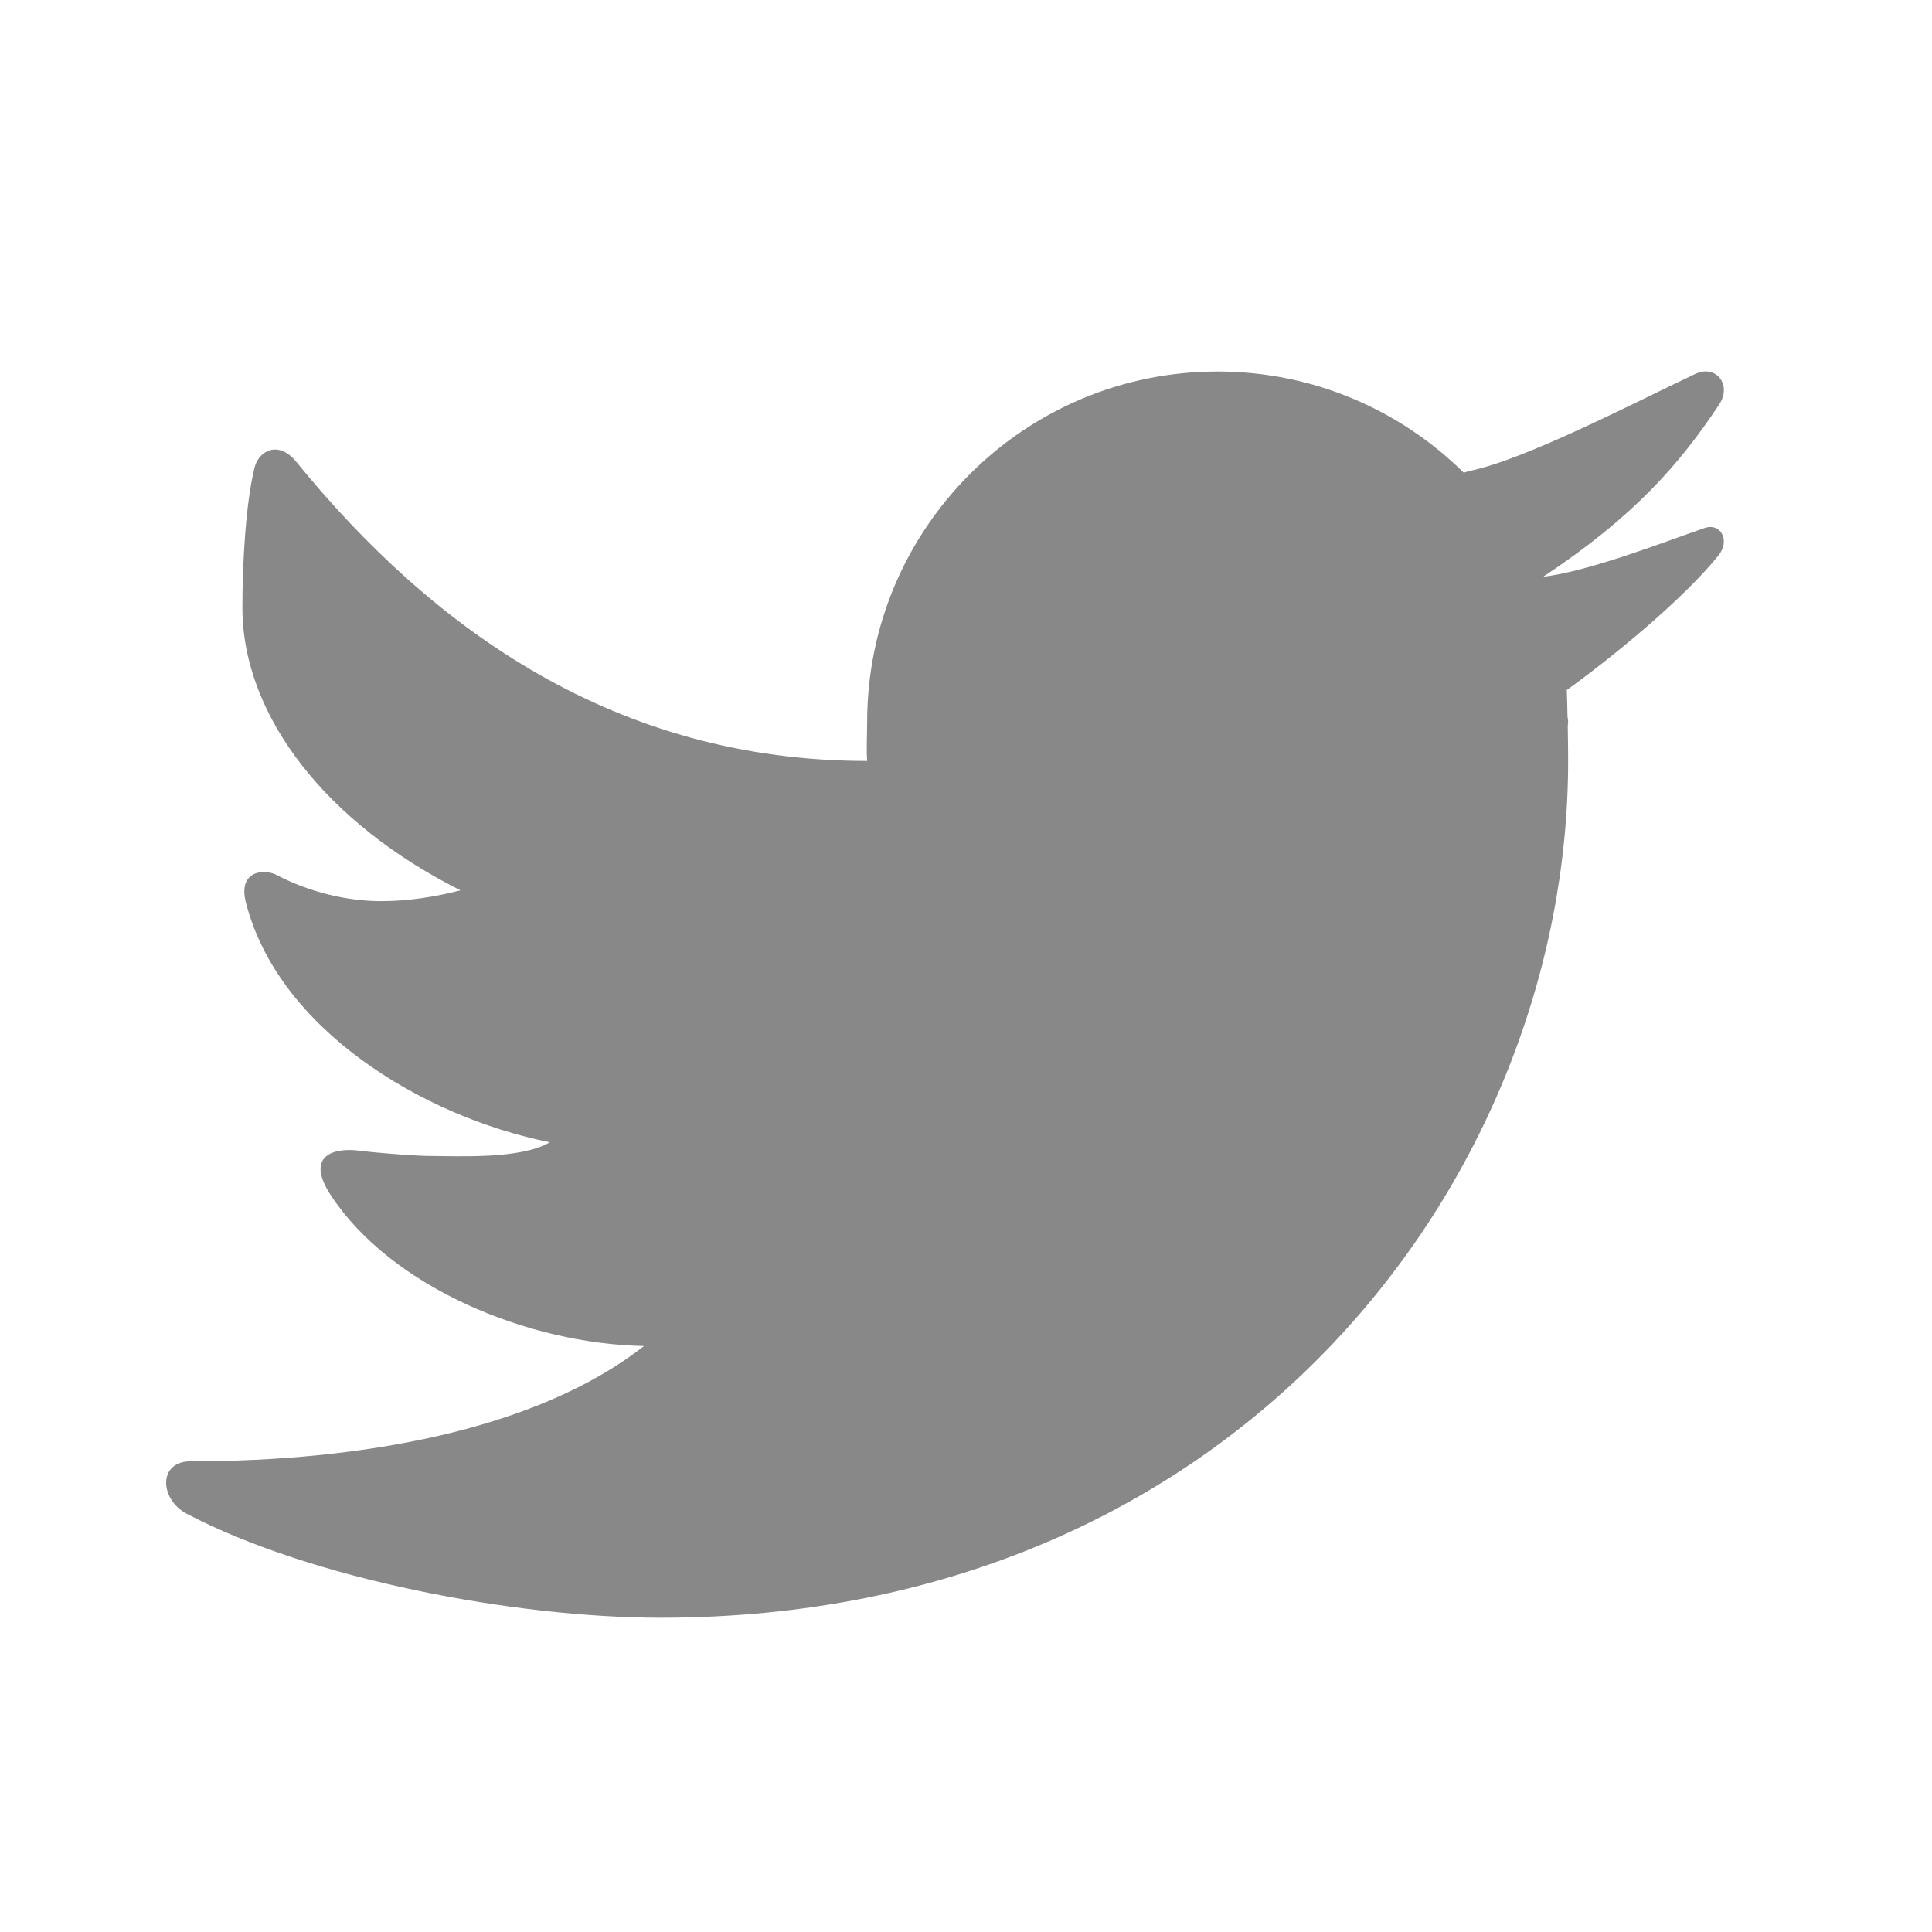 <svg width="30" height="30" viewBox="0 0 30 30" fill="none" xmlns="http://www.w3.org/2000/svg">
<path d="M26.326 5.806C25.34 6.272 23.663 7.145 22.82 7.312C22.787 7.321 22.761 7.331 22.729 7.34C21.746 6.37 20.399 5.769 18.907 5.769C15.902 5.769 13.465 8.206 13.465 11.211C13.465 11.37 13.452 11.661 13.465 11.816C9.573 11.816 6.731 9.785 4.604 7.175C4.319 6.825 4.017 7.007 3.954 7.256C3.813 7.82 3.764 8.762 3.764 9.435C3.764 11.129 5.089 12.793 7.151 13.825C6.771 13.923 6.352 13.993 5.917 13.993C5.404 13.993 4.814 13.859 4.298 13.588C4.107 13.487 3.694 13.515 3.816 14.004C4.306 15.962 6.541 17.337 8.538 17.737C8.084 18.005 7.117 17.95 6.672 17.95C6.507 17.95 5.935 17.912 5.565 17.866C5.228 17.824 4.709 17.912 5.143 18.569C6.075 19.981 8.185 20.867 10 20.901C8.329 22.212 5.595 22.691 2.977 22.691C2.447 22.679 2.474 23.283 2.901 23.506C4.832 24.52 7.996 25.12 10.257 25.12C19.242 25.12 24.35 18.271 24.35 11.815C24.35 11.711 24.348 11.493 24.344 11.274C24.344 11.252 24.35 11.232 24.35 11.21C24.35 11.177 24.34 11.146 24.34 11.113C24.337 10.949 24.333 10.795 24.329 10.715C25.042 10.201 26.133 9.309 26.684 8.625C26.872 8.393 26.72 8.111 26.465 8.2C25.808 8.428 24.673 8.871 23.962 8.956C25.385 8.014 26.089 7.194 26.694 6.283C26.901 5.972 26.642 5.656 26.326 5.806Z" fill="#888888"/>
</svg>
